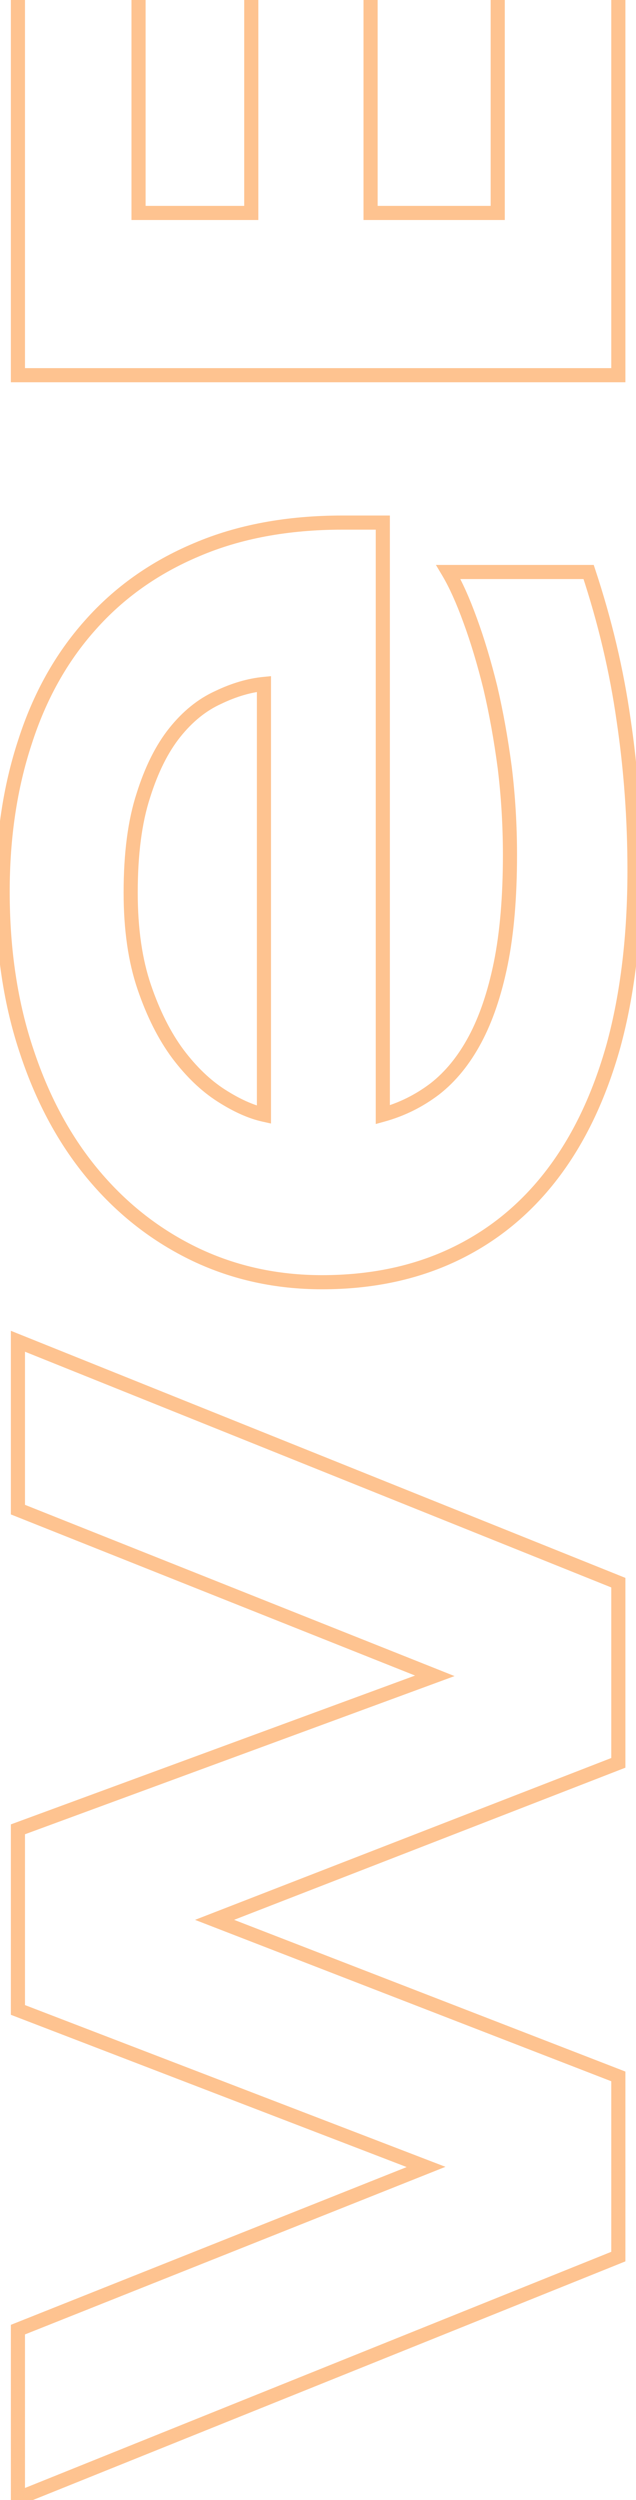 <svg width="180" height="707" viewBox="0 0 180 707" fill="none" xmlns="http://www.w3.org/2000/svg">
<g opacity="0.5">
<mask id="path-1-outside-1_148_1279" maskUnits="userSpaceOnUse" x="-2" y="-90" width="184" height="800" fill="black">
<rect fill="white" x="-2" y="-90" width="184" height="800"/>
<path d="M5.075 517.309L123.058 473.901L5.075 426.905L5.075 379.292L175 447.559L175 498.511L60.728 542.909L175 587.184L175 638.136L5.075 706.527L5.075 658.789L120.585 612.784L5.075 568.386L5.075 517.309ZM166.59 161.754C171.207 175.687 174.505 189.621 176.484 203.555C178.545 217.406 179.576 231.587 179.576 246.098C179.576 264.648 177.597 281.179 173.64 295.69C169.6 310.118 163.787 322.279 156.202 332.173C148.617 342.067 139.341 349.611 128.376 354.805C117.41 359.999 105.002 362.596 91.151 362.596C78.289 362.596 66.375 359.999 55.41 354.805C44.362 349.528 34.798 342.108 26.718 332.544C18.556 322.898 12.207 311.273 7.673 297.669C3.055 284.065 0.747 268.895 0.747 252.158C0.747 236.74 2.849 222.641 7.054 209.862C11.177 197 17.319 185.993 25.481 176.842C33.644 167.608 43.702 160.476 55.657 155.447C67.612 150.335 81.381 147.779 96.963 147.779L108.341 147.779L108.341 315.23C113.7 313.746 118.606 311.314 123.058 307.933C127.51 304.471 131.303 299.812 134.436 293.959C137.569 288.105 140.001 280.932 141.732 272.44C143.464 263.865 144.329 253.642 144.329 241.769C144.329 233.36 143.835 225.115 142.845 217.035C141.774 208.955 140.413 201.411 138.764 194.403C137.033 187.395 135.137 181.088 133.075 175.481C131.014 169.792 128.953 165.217 126.892 161.754L166.59 161.754ZM74.702 193.414C70.498 193.826 66.169 195.104 61.717 197.248C57.182 199.309 53.101 202.607 49.474 207.141C45.846 211.676 42.878 217.612 40.569 224.95C38.178 232.288 36.983 241.439 36.983 252.405C36.983 262.711 38.261 271.615 40.816 279.118C43.372 286.621 46.547 292.928 50.339 298.04C54.132 303.069 58.213 306.985 62.583 309.789C66.952 312.592 70.992 314.406 74.702 315.23L74.702 193.414ZM128.128 -87.692C134.724 -87.692 140.454 -86.826 145.319 -85.094C150.183 -83.363 154.388 -80.931 157.933 -77.798C161.396 -74.747 164.241 -71.037 166.467 -66.667C168.61 -62.38 170.342 -57.598 171.661 -52.322C172.898 -47.127 173.763 -41.562 174.258 -35.626C174.753 -29.69 175 -23.547 175 -17.199L175 106.102L5.075 106.102L5.075 -14.973C5.075 -19.837 5.282 -24.701 5.694 -29.566C6.106 -34.513 6.889 -39.212 8.044 -43.664C9.115 -48.117 10.641 -52.239 12.619 -56.032C14.598 -59.907 17.195 -63.246 20.411 -66.049C23.626 -68.935 27.501 -71.161 32.036 -72.727C36.57 -74.376 41.929 -75.201 48.113 -75.201C59.161 -75.201 67.942 -72.48 74.455 -67.038C80.886 -61.597 85.173 -53.022 87.317 -41.315C87.894 -49.559 89.172 -56.609 91.151 -62.462C93.047 -68.399 95.685 -73.222 99.066 -76.932C102.364 -80.642 106.445 -83.363 111.309 -85.094C116.091 -86.826 121.698 -87.692 128.128 -87.692ZM55.41 -30.432C53.266 -30.432 51.246 -30.102 49.35 -29.442C47.371 -28.783 45.64 -27.587 44.156 -25.856C42.672 -24.124 41.476 -21.775 40.569 -18.806C39.662 -15.838 39.209 -12.046 39.209 -7.429L39.209 60.22L71.116 60.22L71.116 -7.429C71.116 -12.046 70.704 -15.838 69.879 -18.806C69.055 -21.775 67.942 -24.124 66.54 -25.856C65.138 -27.587 63.489 -28.783 61.593 -29.442C59.614 -30.102 57.553 -30.432 55.41 -30.432ZM122.811 -41.067C118.936 -41.067 115.844 -40.408 113.535 -39.089C111.144 -37.769 109.33 -35.708 108.094 -32.905C106.775 -30.102 105.909 -26.474 105.497 -22.022C105.084 -17.57 104.878 -12.252 104.878 -6.068L104.878 60.22L140.867 60.22L140.867 -6.068C140.867 -12.252 140.661 -17.57 140.248 -22.022C139.836 -26.474 138.97 -30.102 137.651 -32.905C136.332 -35.708 134.518 -37.77 132.21 -39.089C129.819 -40.408 126.686 -41.067 122.811 -41.067Z"/>
</mask>
<path d="M5.075 517.309L4.385 515.432L3.075 515.914L3.075 517.309L5.075 517.309ZM123.058 473.901L123.749 475.778L128.649 473.975L123.798 472.043L123.058 473.901ZM5.075 426.905L3.075 426.905L3.075 428.262L4.335 428.763L5.075 426.905ZM5.075 379.292L5.821 377.436L3.075 376.333L3.075 379.292L5.075 379.292ZM175 447.559L177 447.559L177 446.207L175.746 445.703L175 447.559ZM175 498.511L175.724 500.375L177 499.88L177 498.511L175 498.511ZM60.728 542.909L60.003 541.045L55.198 542.912L60.005 544.774L60.728 542.909ZM175 587.184L177 587.184L177 585.814L175.723 585.319L175 587.184ZM175 638.136L175.747 639.992L177 639.487L177 638.136L175 638.136ZM5.075 706.527L3.075 706.527L3.075 709.487L5.822 708.382L5.075 706.527ZM5.075 658.789L4.335 656.931L3.075 657.433L3.075 658.789L5.075 658.789ZM120.585 612.784L121.325 614.642L126.073 612.75L121.302 610.917L120.585 612.784ZM5.075 568.386L3.075 568.386L3.075 569.759L4.358 570.252L5.075 568.386ZM5.766 519.186L123.749 475.778L122.367 472.024L4.385 515.432L5.766 519.186ZM123.798 472.043L5.816 425.047L4.335 428.763L122.318 475.759L123.798 472.043ZM7.075 426.905L7.075 379.292L3.075 379.292L3.075 426.905L7.075 426.905ZM4.33 381.148L174.254 449.414L175.746 445.703L5.821 377.436L4.33 381.148ZM173 447.559L173 498.511L177 498.511L177 447.559L173 447.559ZM174.276 496.647L60.003 541.045L61.452 544.773L175.724 500.375L174.276 496.647ZM60.005 544.774L174.277 589.049L175.723 585.319L61.45 541.044L60.005 544.774ZM173 587.184L173 638.136L177 638.136L177 587.184L173 587.184ZM174.253 636.281L4.329 704.671L5.822 708.382L175.747 639.992L174.253 636.281ZM7.075 706.527L7.075 658.789L3.075 658.789L3.075 706.527L7.075 706.527ZM5.815 660.647L121.325 614.642L119.845 610.926L4.335 656.931L5.815 660.647ZM121.302 610.917L5.793 566.519L4.358 570.252L119.867 614.65L121.302 610.917ZM7.075 568.386L7.075 517.309L3.075 517.309L3.075 568.386L7.075 568.386ZM166.59 161.754L168.489 161.125L168.035 159.754L166.59 159.754L166.59 161.754ZM176.484 203.555L174.504 203.836L174.506 203.849L176.484 203.555ZM173.64 295.69L175.566 296.229L175.569 296.216L173.64 295.69ZM55.41 354.805L54.548 356.61L54.553 356.612L55.41 354.805ZM26.718 332.544L28.246 331.253L28.245 331.252L26.718 332.544ZM7.673 297.669L9.57 297.036L9.566 297.026L7.673 297.669ZM7.054 209.862L8.954 210.487L8.956 210.48L8.959 210.472L7.054 209.862ZM25.481 176.842L26.974 178.173L26.98 178.166L25.481 176.842ZM55.657 155.447L56.433 157.29L56.443 157.286L55.657 155.447ZM108.341 147.779L110.341 147.779L110.341 145.779L108.341 145.779L108.341 147.779ZM108.341 315.23L106.341 315.23L106.341 317.859L108.875 317.158L108.341 315.23ZM123.058 307.933L124.267 309.526L124.277 309.519L124.286 309.512L123.058 307.933ZM141.732 272.44L143.692 272.839L143.693 272.836L141.732 272.44ZM142.845 217.035L144.831 216.792L144.829 216.782L144.828 216.772L142.845 217.035ZM138.764 194.403L140.711 193.945L140.709 193.934L140.706 193.923L138.764 194.403ZM133.075 175.481L131.195 176.163L131.198 176.171L133.075 175.481ZM126.892 161.754L126.892 159.754L123.374 159.754L125.173 162.777L126.892 161.754ZM74.702 193.414L76.702 193.414L76.702 191.208L74.507 191.423L74.702 193.414ZM61.717 197.248L62.544 199.068L62.565 199.059L62.585 199.05L61.717 197.248ZM40.569 224.95L42.471 225.57L42.474 225.56L42.477 225.55L40.569 224.95ZM50.339 298.04L48.733 299.231L48.738 299.238L48.742 299.244L50.339 298.04ZM74.702 315.23L74.269 317.182L76.702 317.723L76.702 315.23L74.702 315.23ZM164.692 162.383C169.273 176.208 172.543 190.025 174.504 203.836L178.464 203.274C176.468 189.217 173.142 175.167 168.489 161.125L164.692 162.383ZM174.506 203.849C176.552 217.599 177.576 231.682 177.576 246.098L181.576 246.098C181.576 231.492 180.538 217.213 178.462 203.26L174.506 203.849ZM177.576 246.098C177.576 264.51 175.611 280.859 171.71 295.164L175.569 296.216C179.583 281.5 181.576 264.787 181.576 246.098L177.576 246.098ZM171.714 295.151C167.729 309.382 162.017 321.301 154.615 330.956L157.789 333.39C165.557 323.258 171.47 310.855 175.566 296.229L171.714 295.151ZM154.615 330.956C147.217 340.605 138.19 347.943 127.52 352.997L129.232 356.612C140.493 351.278 150.016 343.529 157.789 333.39L154.615 330.956ZM127.52 352.997C116.857 358.048 104.748 360.596 91.151 360.596L91.151 364.596C105.256 364.596 117.963 361.95 129.232 356.612L127.52 352.997ZM91.151 360.596C78.567 360.596 66.948 358.057 56.266 352.997L54.553 356.612C65.803 361.941 78.011 364.596 91.151 364.596L91.151 360.596ZM56.272 353C45.485 347.849 36.147 340.606 28.246 331.253L25.19 333.835C33.449 343.61 43.238 351.208 54.548 356.61L56.272 353ZM28.245 331.252C20.267 321.824 14.035 310.431 9.57 297.036L5.775 298.301C10.38 312.114 16.844 323.971 25.191 333.836L28.245 331.252ZM9.566 297.026C5.03 283.66 2.747 268.711 2.747 252.158L-1.253 252.158C-1.253 269.078 1.081 284.47 5.779 298.312L9.566 297.026ZM2.747 252.158C2.747 236.922 4.824 223.038 8.954 210.487L5.154 209.237C0.874 222.245 -1.253 236.558 -1.253 252.158L2.747 252.158ZM8.959 210.472C13.004 197.85 19.016 187.096 26.974 178.173L23.989 175.51C15.622 184.891 9.349 196.151 5.15 209.252L8.959 210.472ZM26.98 178.166C34.933 169.169 44.74 162.209 56.433 157.29L54.882 153.603C42.664 158.743 32.354 166.046 23.983 175.517L26.98 178.166ZM56.443 157.286C68.106 152.299 81.598 149.779 96.963 149.779L96.963 145.779C81.163 145.779 67.118 148.371 54.871 153.608L56.443 157.286ZM96.963 149.779L108.341 149.779L108.341 145.779L96.963 145.779L96.963 149.779ZM106.341 147.779L106.341 315.23L110.341 315.23L110.341 147.779L106.341 147.779ZM108.875 317.158C114.48 315.605 119.614 313.059 124.267 309.526L121.849 306.341C117.597 309.568 112.921 311.887 107.807 313.303L108.875 317.158ZM124.286 309.512C128.995 305.85 132.957 300.96 136.199 294.902L132.672 293.015C129.648 298.665 126.026 303.092 121.83 306.355L124.286 309.512ZM136.199 294.902C139.447 288.835 141.933 281.467 143.692 272.839L139.773 272.04C138.069 280.397 135.691 287.375 132.672 293.015L136.199 294.902ZM143.693 272.836C145.458 264.094 146.329 253.731 146.329 241.769L142.329 241.769C142.329 253.552 141.47 263.636 139.772 272.044L143.693 272.836ZM146.329 241.769C146.329 233.281 145.83 224.955 144.831 216.792L140.86 217.278C141.839 225.275 142.329 233.438 142.329 241.769L146.329 241.769ZM144.828 216.772C143.749 208.635 142.377 201.025 140.711 193.945L136.817 194.861C138.449 201.797 139.799 209.275 140.863 217.298L144.828 216.772ZM140.706 193.923C138.96 186.858 137.044 180.479 134.953 174.791L131.198 176.171C133.229 181.697 135.105 187.932 136.823 194.883L140.706 193.923ZM134.956 174.8C132.871 169.045 130.76 164.342 128.61 160.731L125.173 162.777C127.146 166.092 129.158 170.54 131.195 176.163L134.956 174.8ZM126.892 163.754L166.59 163.754L166.59 159.754L126.892 159.754L126.892 163.754ZM74.507 191.423C70.033 191.862 65.478 193.217 60.849 195.446L62.585 199.05C66.861 196.991 70.962 195.79 74.898 195.404L74.507 191.423ZM60.889 195.427C56.025 197.638 51.703 201.152 47.912 205.892L51.035 208.391C54.499 204.061 58.34 200.979 62.544 199.068L60.889 195.427ZM47.912 205.892C44.088 210.671 41.021 216.848 38.661 224.35L42.477 225.55C44.734 218.376 47.603 212.681 51.035 208.391L47.912 205.892ZM38.667 224.33C36.19 231.933 34.983 241.31 34.983 252.405L38.983 252.405C38.983 241.569 40.166 232.643 42.471 225.57L38.667 224.33ZM34.983 252.405C34.983 262.868 36.279 272.001 38.923 279.763L42.71 278.473C40.242 271.23 38.983 262.554 38.983 252.405L34.983 252.405ZM38.923 279.763C41.53 287.416 44.791 293.918 48.733 299.231L51.945 296.848C48.302 291.938 45.214 285.826 42.71 278.473L38.923 279.763ZM48.742 299.244C52.648 304.423 56.896 308.517 61.503 311.472L63.663 308.105C59.53 305.454 55.615 301.715 51.936 296.836L48.742 299.244ZM61.503 311.472C66.003 314.359 70.262 316.292 74.269 317.182L75.136 313.278C71.723 312.519 67.902 310.825 63.663 308.105L61.503 311.472ZM76.702 315.23L76.702 193.414L72.702 193.414L72.702 315.23L76.702 315.23ZM157.933 -77.798L156.609 -76.299L156.611 -76.297L157.933 -77.798ZM166.467 -66.667L168.255 -67.562L168.252 -67.569L168.249 -67.575L166.467 -66.667ZM171.661 -52.322L173.606 -52.785L173.604 -52.796L173.601 -52.806L171.661 -52.322ZM175 106.102L175 108.102L177 108.102L177 106.102L175 106.102ZM5.075 106.102L3.075 106.102L3.075 108.102L5.075 108.102L5.075 106.102ZM5.694 -29.566L7.687 -29.397L7.687 -29.4L5.694 -29.566ZM8.044 -43.664L9.98 -43.163L9.984 -43.179L9.988 -43.196L8.044 -43.664ZM12.619 -56.032L14.393 -55.106L14.397 -55.114L14.401 -55.122L12.619 -56.032ZM20.411 -66.049L21.725 -64.541L21.736 -64.551L21.747 -64.561L20.411 -66.049ZM32.036 -72.727L32.689 -70.837L32.704 -70.842L32.719 -70.848L32.036 -72.727ZM74.455 -67.038L75.747 -68.565L75.737 -68.573L74.455 -67.038ZM87.317 -41.315L85.35 -40.955L89.312 -41.175L87.317 -41.315ZM91.151 -62.462L93.045 -61.822L93.051 -61.838L93.056 -61.854L91.151 -62.462ZM99.066 -76.932L100.544 -75.585L100.552 -75.594L100.561 -75.603L99.066 -76.932ZM111.309 -85.094L111.98 -83.21L111.99 -83.214L111.309 -85.094ZM49.35 -29.442L49.982 -27.545L49.995 -27.549L50.007 -27.553L49.35 -29.442ZM39.209 60.219L37.209 60.219L37.209 62.219L39.209 62.219L39.209 60.219ZM71.116 60.219L71.116 62.219L73.116 62.219L73.116 60.219L71.116 60.219ZM61.593 -29.442L62.25 -31.331L62.238 -31.335L62.226 -31.34L61.593 -29.442ZM113.535 -39.089L114.501 -37.337L114.515 -37.345L114.528 -37.352L113.535 -39.089ZM108.094 -32.905L109.903 -32.053L109.914 -32.075L109.924 -32.098L108.094 -32.905ZM104.878 60.219L102.878 60.219L102.878 62.219L104.878 62.219L104.878 60.219ZM140.867 60.219L140.867 62.219L142.867 62.219L142.867 60.219L140.867 60.219ZM132.21 -39.089L133.202 -40.825L133.189 -40.833L133.176 -40.84L132.21 -39.089ZM128.128 -85.692C134.556 -85.692 140.049 -84.847 144.648 -83.21L145.989 -86.979C140.859 -88.805 134.892 -89.692 128.128 -89.692L128.128 -85.692ZM144.648 -83.21C149.294 -81.556 153.272 -79.248 156.609 -76.299L159.258 -79.296C155.504 -82.613 151.072 -85.169 145.989 -86.979L144.648 -83.21ZM156.611 -76.297C159.873 -73.424 162.566 -69.919 164.685 -65.76L168.249 -67.575C165.915 -72.156 162.919 -76.071 159.255 -79.299L156.611 -76.297ZM164.678 -65.773C166.748 -61.632 168.432 -56.99 169.721 -51.836L173.601 -52.806C172.251 -58.206 170.472 -63.128 168.255 -67.562L164.678 -65.773ZM169.715 -51.858C170.926 -46.772 171.778 -41.307 172.265 -35.46L176.251 -35.792C175.749 -41.817 174.869 -47.482 173.606 -52.785L169.715 -51.858ZM172.265 -35.46C172.755 -29.582 173 -23.495 173 -17.199L177 -17.199C177 -23.599 176.751 -29.797 176.251 -35.792L172.265 -35.46ZM173 -17.199L173 106.102L177 106.102L177 -17.199L173 -17.199ZM175 104.102L5.075 104.102L5.075 108.102L175 108.102L175 104.102ZM7.075 106.102L7.075 -14.973L3.075 -14.973L3.075 106.102L7.075 106.102ZM7.075 -14.973C7.075 -19.78 7.279 -24.589 7.687 -29.397L3.701 -29.735C3.284 -24.814 3.075 -19.894 3.075 -14.973L7.075 -14.973ZM7.687 -29.4C8.09 -34.242 8.856 -38.829 9.98 -43.163L6.108 -44.166C4.923 -39.596 4.122 -34.783 3.701 -29.732L7.687 -29.4ZM9.988 -43.196C11.024 -47.501 12.494 -51.468 14.393 -55.106L10.846 -56.957C8.787 -53.01 7.206 -48.732 6.099 -44.133L9.988 -43.196ZM14.401 -55.122C16.266 -58.774 18.706 -61.909 21.725 -64.541L19.096 -67.556C15.685 -64.582 12.931 -61.039 10.838 -56.941L14.401 -55.122ZM21.747 -64.561C24.743 -67.249 28.378 -69.348 32.689 -70.837L31.383 -74.618C26.624 -72.974 22.51 -70.62 19.075 -67.537L21.747 -64.561ZM32.719 -70.848C36.983 -72.398 42.1 -73.201 48.113 -73.201L48.113 -77.201C41.759 -77.201 36.158 -76.354 31.352 -74.607L32.719 -70.848ZM48.113 -73.201C58.836 -73.201 67.116 -70.564 73.173 -65.504L75.737 -68.573C68.768 -74.396 59.486 -77.201 48.113 -77.201L48.113 -73.201ZM73.163 -65.512C79.12 -60.471 83.255 -52.392 85.35 -40.955L89.284 -41.675C87.091 -53.653 82.652 -62.722 75.747 -68.565L73.163 -65.512ZM89.312 -41.175C89.881 -49.303 91.136 -56.174 93.045 -61.822L89.256 -63.103C87.208 -57.043 85.907 -49.816 85.322 -41.454L89.312 -41.175ZM93.056 -61.854C94.885 -67.581 97.398 -72.132 100.544 -75.585L97.587 -78.279C93.972 -74.311 91.209 -69.217 89.246 -63.071L93.056 -61.854ZM100.561 -75.603C103.626 -79.052 107.419 -81.587 111.98 -83.21L110.639 -86.979C105.47 -85.139 101.102 -82.233 97.571 -78.261L100.561 -75.603ZM111.99 -83.214C116.505 -84.849 121.871 -85.692 128.128 -85.692L128.128 -89.692C121.524 -89.692 115.678 -88.803 110.628 -86.975L111.99 -83.214ZM55.41 -32.432C53.058 -32.432 50.814 -32.069 48.693 -31.331L50.007 -27.553C51.678 -28.134 53.474 -28.432 55.41 -28.432L55.41 -32.432ZM48.717 -31.34C46.363 -30.555 44.334 -29.137 42.637 -27.157L45.674 -24.554C46.945 -26.037 48.379 -27.011 49.982 -27.545L48.717 -31.34ZM42.637 -27.157C40.921 -25.156 39.617 -22.533 38.656 -19.391L42.482 -18.222C43.336 -21.016 44.422 -23.093 45.674 -24.554L42.637 -27.157ZM38.656 -19.391C37.671 -16.165 37.209 -12.157 37.209 -7.429L41.209 -7.429C41.209 -11.934 41.654 -15.511 42.482 -18.222L38.656 -19.391ZM37.209 -7.429L37.209 60.219L41.209 60.219L41.209 -7.429L37.209 -7.429ZM39.209 62.219L71.116 62.219L71.116 58.219L39.209 58.219L39.209 62.219ZM73.116 60.219L73.116 -7.429L69.116 -7.429L69.116 60.219L73.116 60.219ZM73.116 -7.429C73.116 -12.146 72.697 -16.136 71.806 -19.342L67.952 -18.271C68.711 -15.541 69.116 -11.945 69.116 -7.429L73.116 -7.429ZM71.806 -19.342C70.935 -22.479 69.721 -25.105 68.095 -27.114L64.986 -24.597C66.162 -23.144 67.175 -21.07 67.952 -18.271L71.806 -19.342ZM68.095 -27.114C66.485 -29.102 64.536 -30.536 62.25 -31.331L60.936 -27.553C62.443 -27.029 63.792 -26.072 64.986 -24.597L68.095 -27.114ZM62.226 -31.34C60.037 -32.069 57.762 -32.432 55.41 -32.432L55.41 -28.432C57.344 -28.432 59.192 -28.135 60.961 -27.545L62.226 -31.34ZM122.811 -43.067C118.736 -43.067 115.261 -42.378 112.543 -40.825L114.528 -37.352C116.427 -38.437 119.135 -39.067 122.811 -39.067L122.811 -43.067ZM112.569 -40.84C109.748 -39.283 107.655 -36.865 106.264 -33.712L109.924 -32.098C111.006 -34.552 112.54 -36.255 114.501 -37.337L112.569 -40.84ZM106.284 -33.757C104.833 -30.672 103.93 -26.796 103.505 -22.206L107.488 -21.837C107.888 -26.152 108.716 -29.531 109.903 -32.053L106.284 -33.757ZM103.505 -22.206C103.086 -17.675 102.878 -12.292 102.878 -6.068L106.878 -6.068C106.878 -12.212 107.083 -17.465 107.488 -21.837L103.505 -22.206ZM102.878 -6.068L102.878 60.219L106.878 60.219L106.878 -6.068L102.878 -6.068ZM104.878 62.219L140.867 62.219L140.867 58.219L104.878 58.219L104.878 62.219ZM142.867 60.219L142.867 -6.068L138.867 -6.068L138.867 60.219L142.867 60.219ZM142.867 -6.068C142.867 -12.292 142.659 -17.675 142.24 -22.206L138.257 -21.837C138.662 -17.465 138.867 -12.212 138.867 -6.068L142.867 -6.068ZM142.24 -22.206C141.815 -26.796 140.912 -30.672 139.461 -33.757L135.842 -32.053C137.028 -29.531 137.857 -26.152 138.257 -21.837L142.24 -22.206ZM139.461 -33.757C137.996 -36.868 135.924 -39.27 133.202 -40.825L131.217 -37.352C133.113 -36.269 134.668 -34.548 135.842 -32.053L139.461 -33.757ZM133.176 -40.84C130.391 -42.376 126.89 -43.067 122.811 -43.067L122.811 -39.067C126.481 -39.067 129.247 -38.439 131.243 -37.337L133.176 -40.84Z" fill="#FD8722" mask="url(#path-1-outside-1_148_1279)"/>
</g>
</svg>
